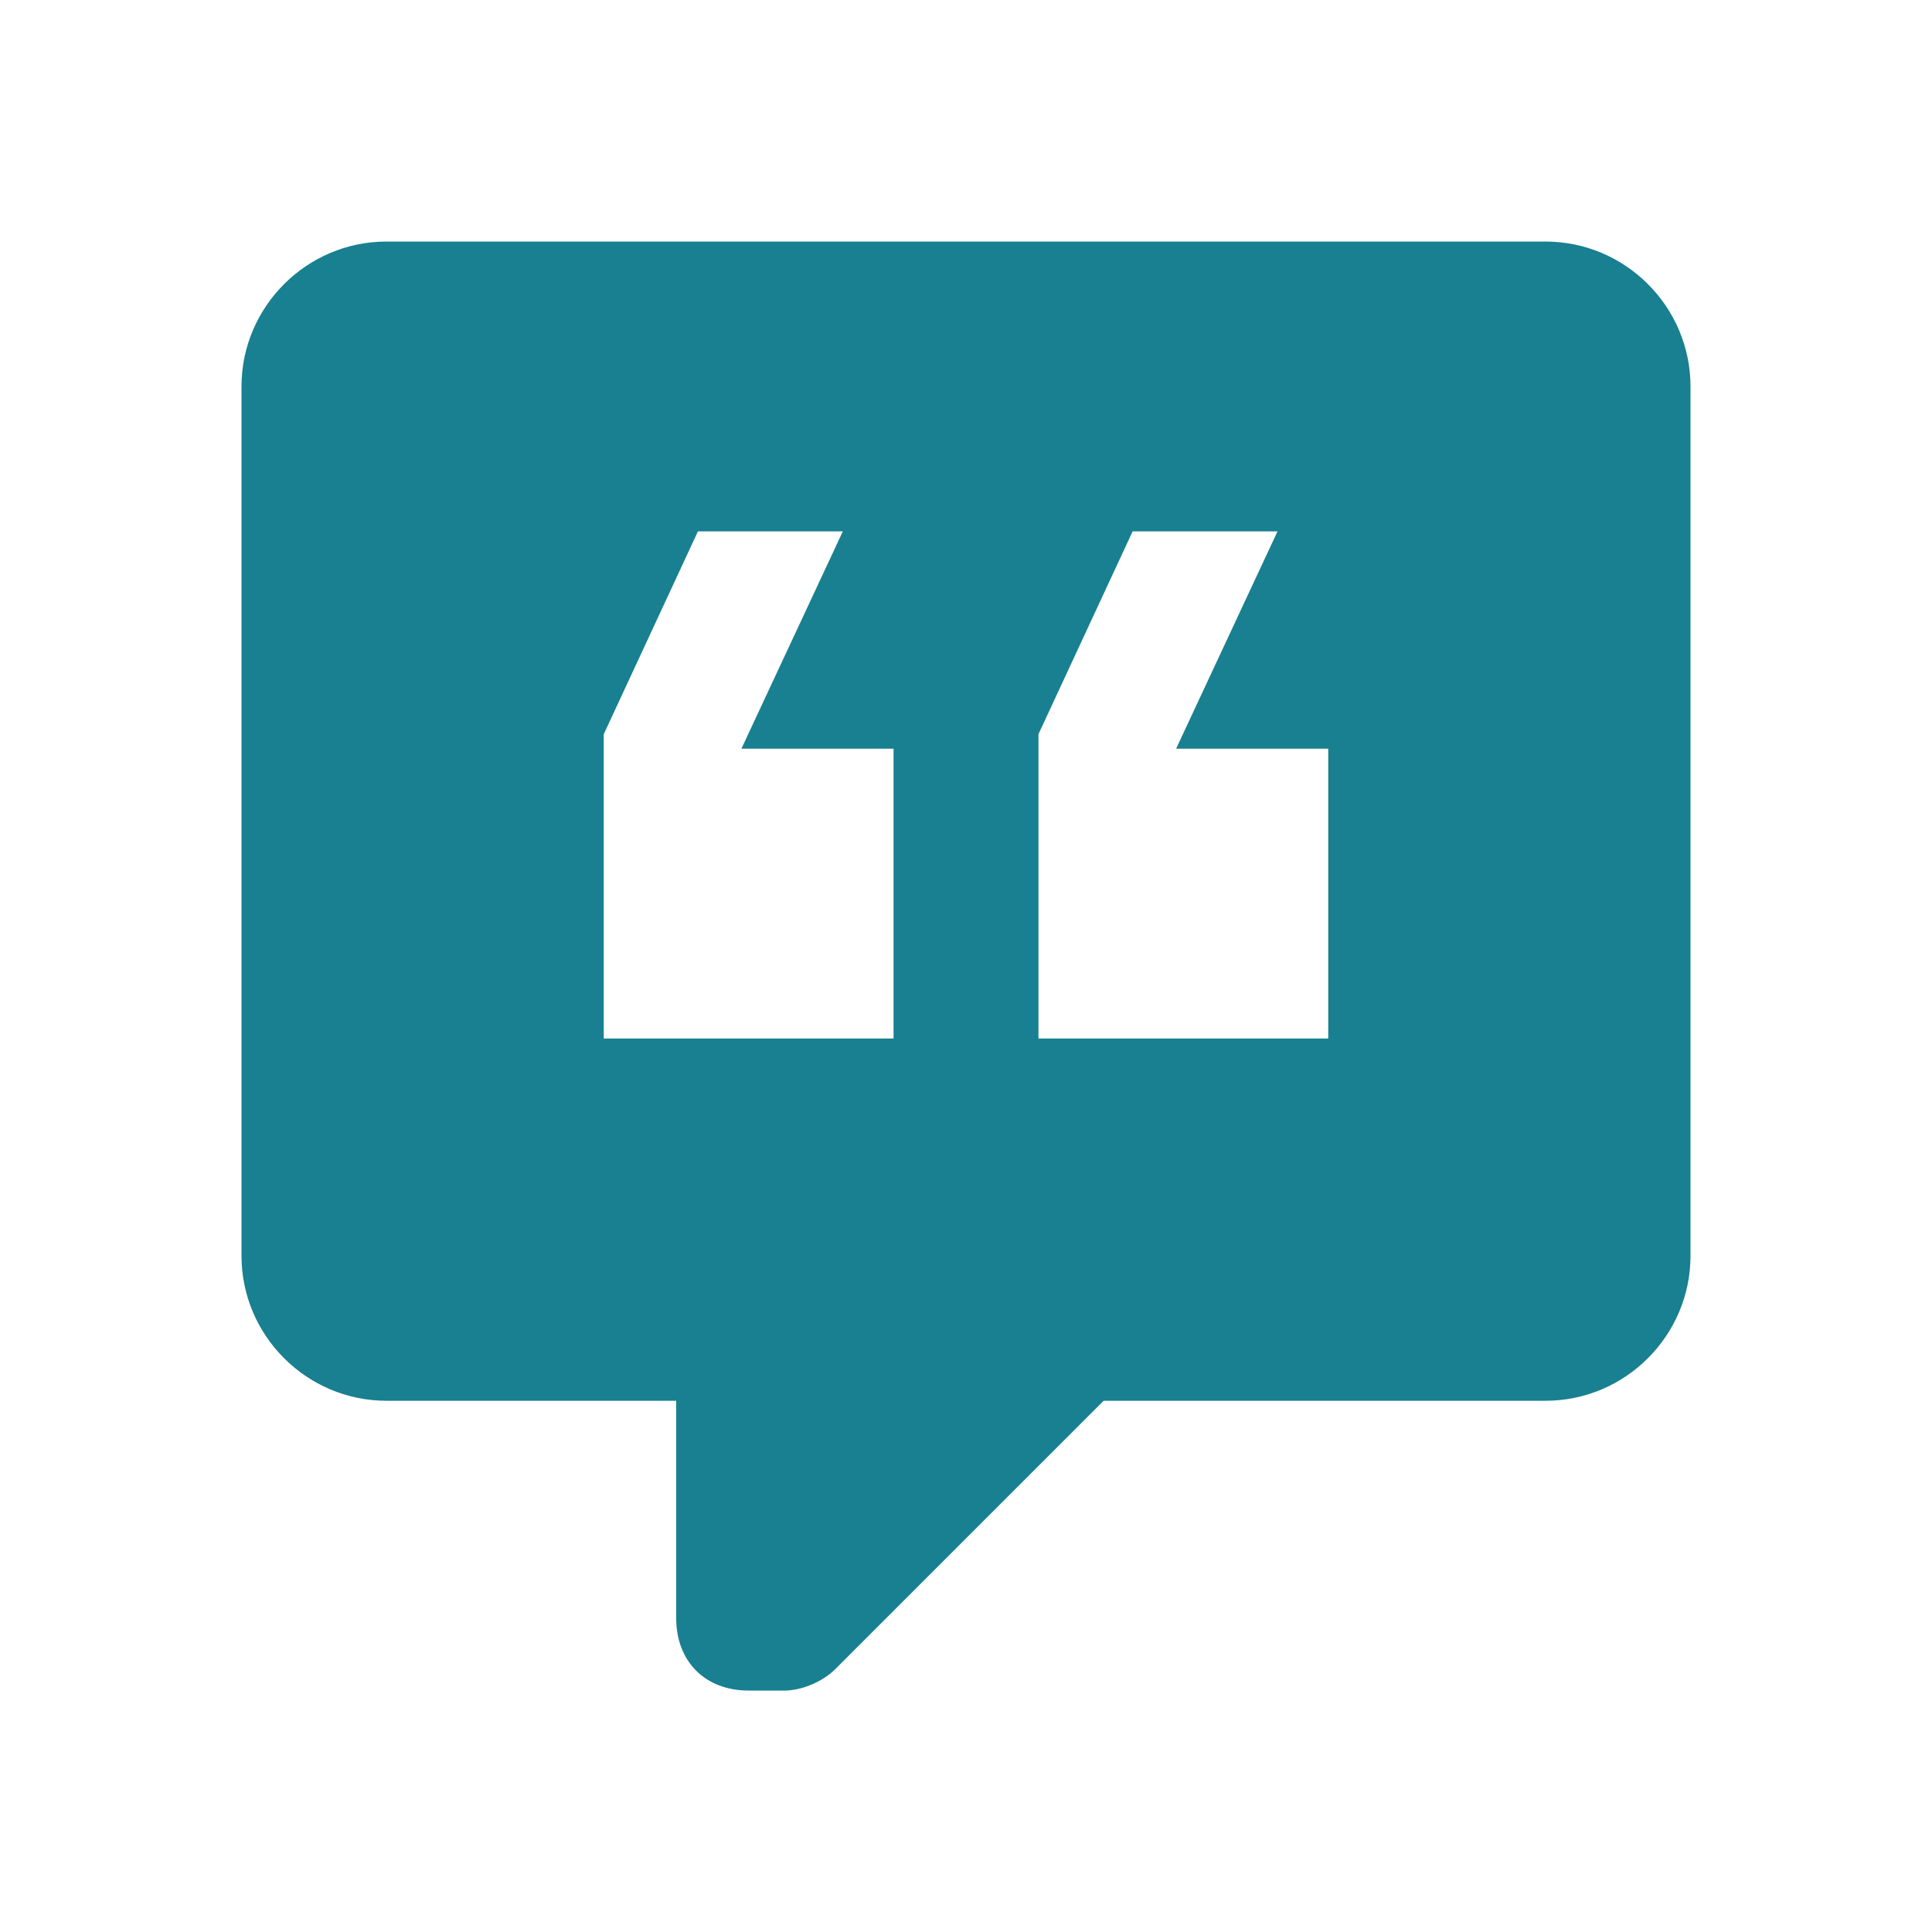 <?xml version="1.0" encoding="UTF-8"?> <svg xmlns="http://www.w3.org/2000/svg" width="32" height="32" viewBox="0 0 32 32" fill="none"><path fill-rule="evenodd" clip-rule="evenodd" d="M25.6 4.001H6.4C5.08 4.001 4 5.081 4 6.401V20.801C4 22.121 5.08 23.201 6.4 23.201H11.2V26.801C11.2 27.521 11.68 28.001 12.4 28.001H13C13.24 28.001 13.6 27.881 13.84 27.641L18.28 23.201H25.6C26.92 23.201 28 22.121 28 20.801V6.401C28 5.081 26.92 4.001 25.6 4.001ZM14.8 17.201H10V12.161L11.56 8.801H13.96L12.28 12.401H14.8V17.201ZM22 17.201H17.2V12.161L18.76 8.801H21.16L19.48 12.401H22V17.201Z" fill="#188090"></path></svg> 